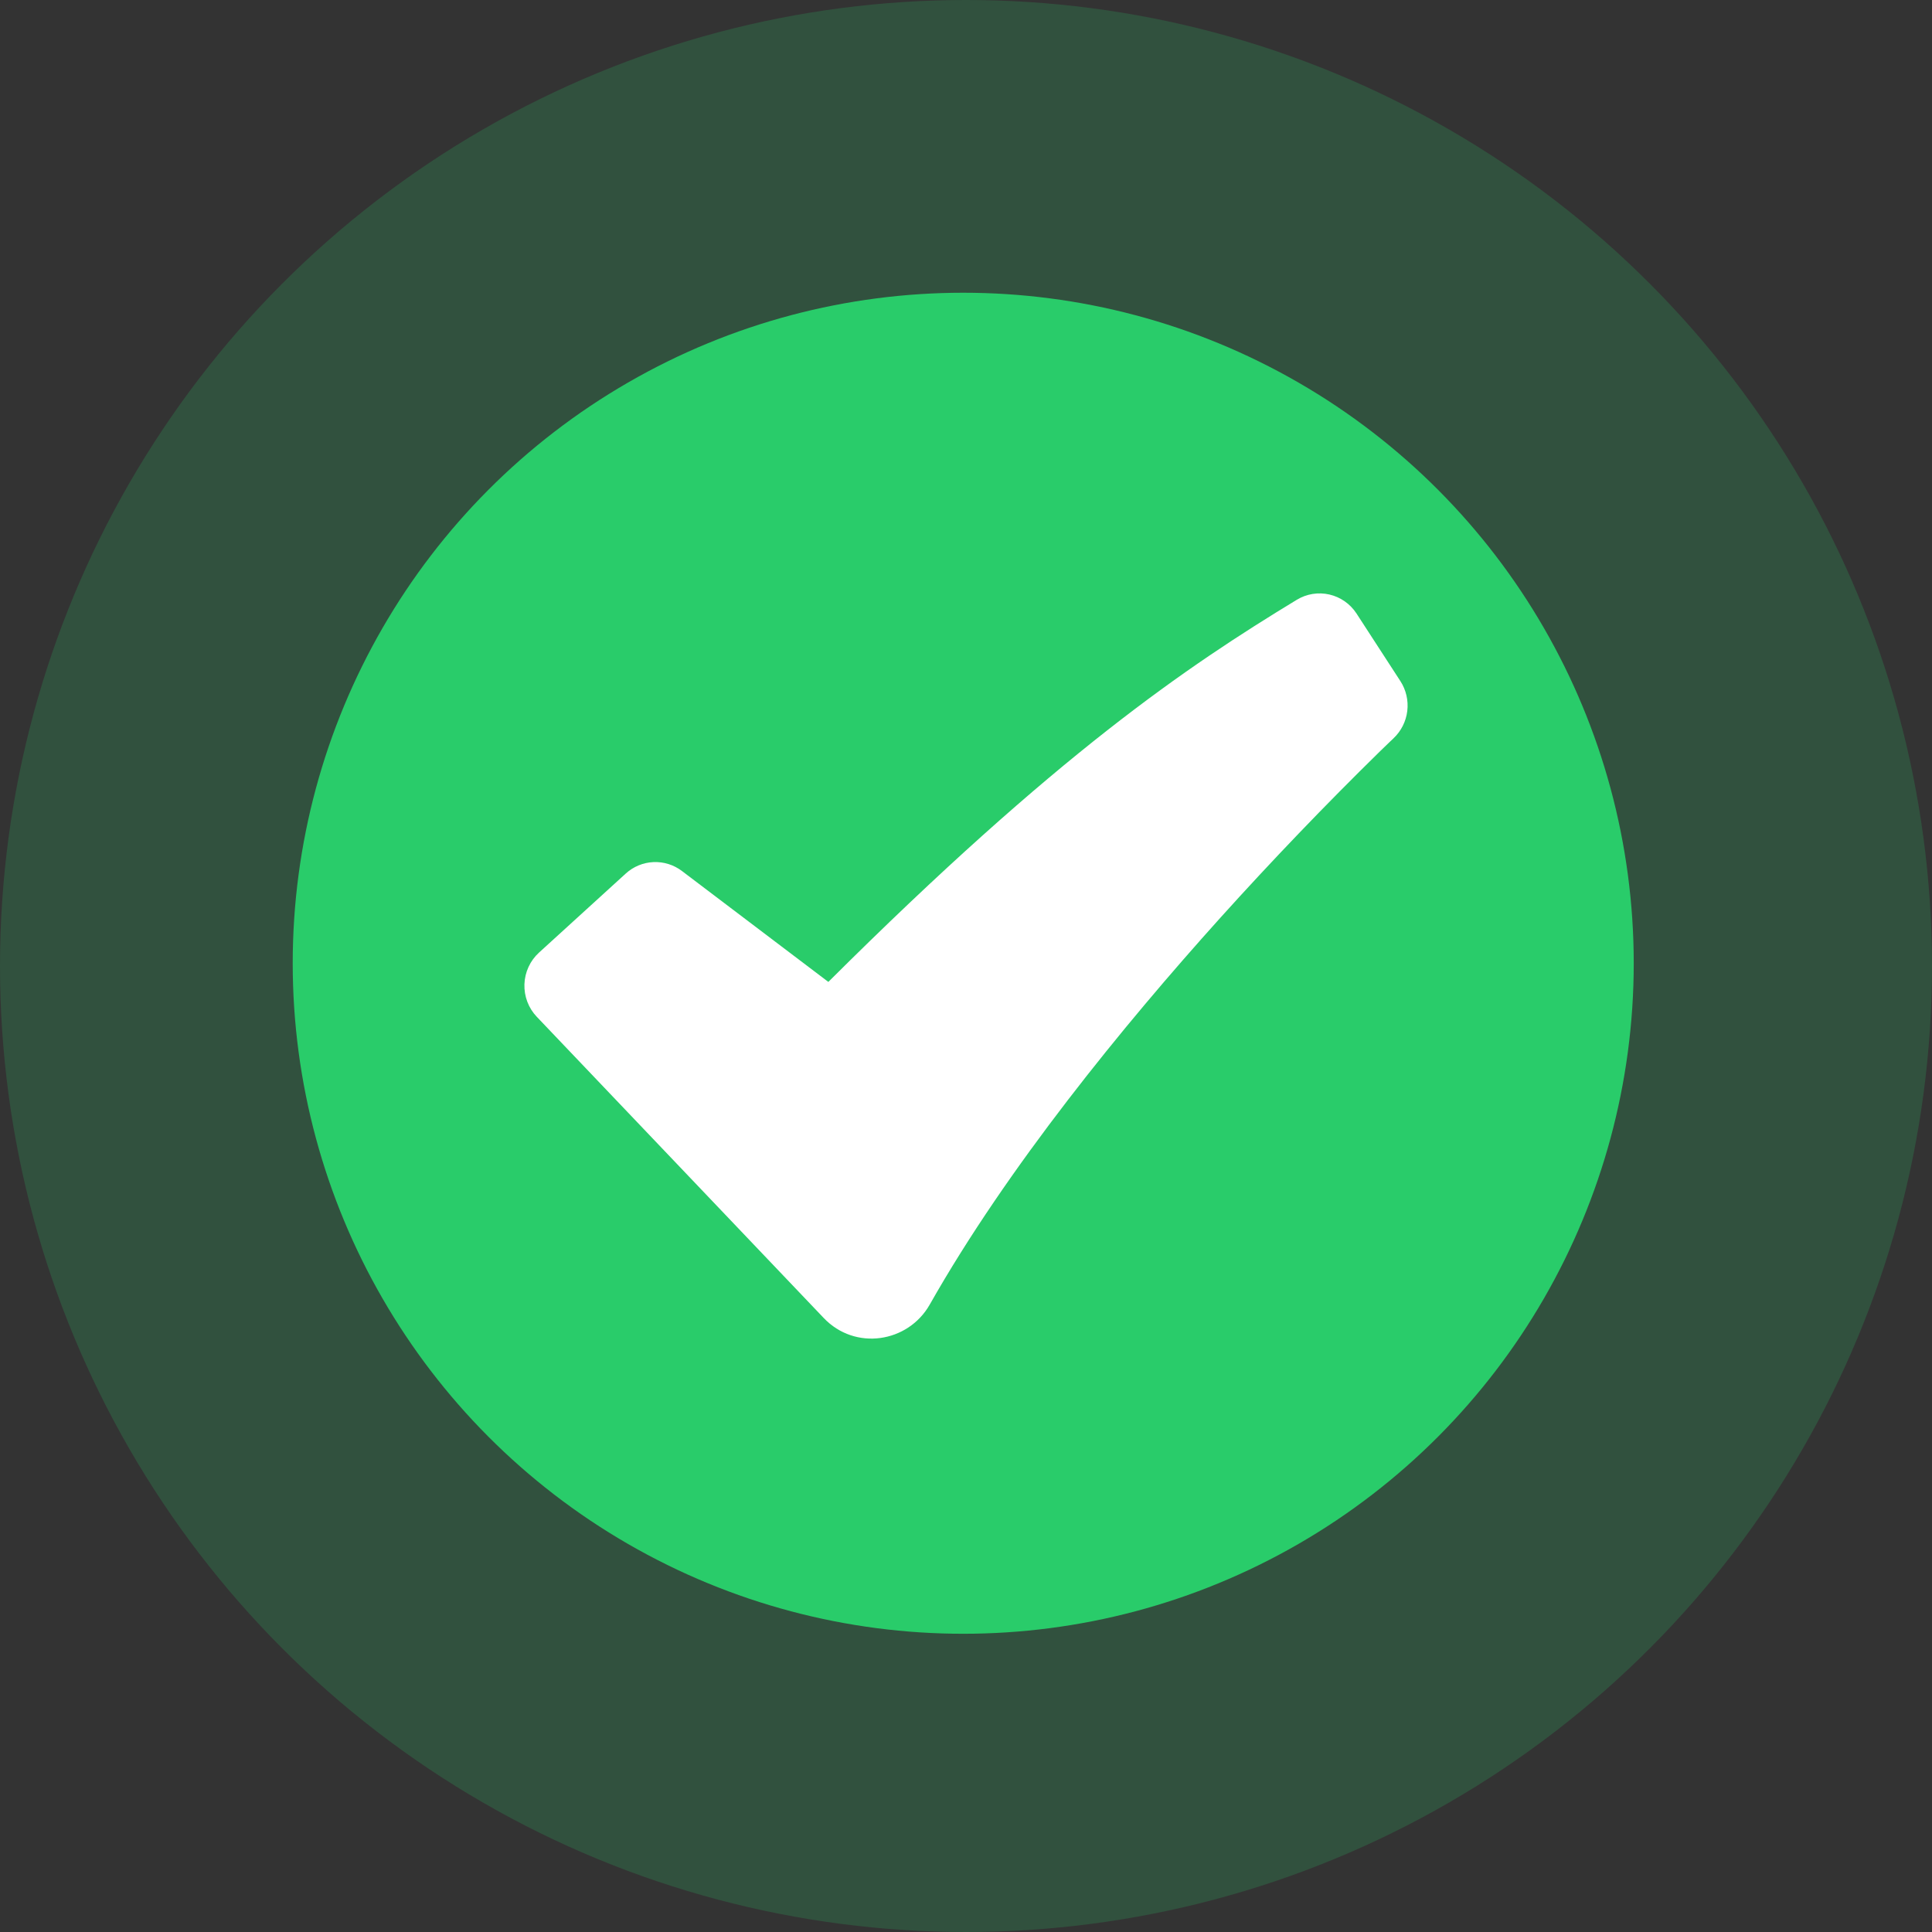 <svg width="140" height="140" viewBox="0 0 140 140" fill="none" xmlns="http://www.w3.org/2000/svg">
<rect x="0" y="0" width="140" height="140" fill="#333333" stroke="none"/>
<circle opacity="0.2" cx="70" cy="70" r="70" fill="#29CC6A"/>
<circle cx="69.799" cy="69.801" r="48.588" fill="#29CC6A"/>
<path fill-rule="evenodd" clip-rule="evenodd" d="M93.968 43.464C94.678 43.032 95.526 42.895 96.335 43.081C97.143 43.268 97.848 43.764 98.302 44.464L101.477 49.356C101.891 49.995 102.068 50.761 101.977 51.519C101.886 52.277 101.533 52.978 100.98 53.499L100.97 53.512L100.925 53.554L100.743 53.725L100.021 54.422C96.029 58.334 92.158 62.37 88.414 66.524C81.37 74.35 73.005 84.593 67.374 94.531C65.803 97.303 61.965 97.899 59.689 95.506L38.896 73.679C38.598 73.367 38.365 72.996 38.212 72.591C38.058 72.185 37.987 71.752 38.002 71.319C38.017 70.885 38.119 70.458 38.3 70.065C38.482 69.671 38.74 69.319 39.059 69.028L45.344 63.301C45.896 62.798 46.604 62.504 47.347 62.471C48.09 62.437 48.821 62.665 49.416 63.116L60.025 71.153C76.599 54.642 85.997 48.306 93.968 43.464Z" fill="white"/>
</svg>
